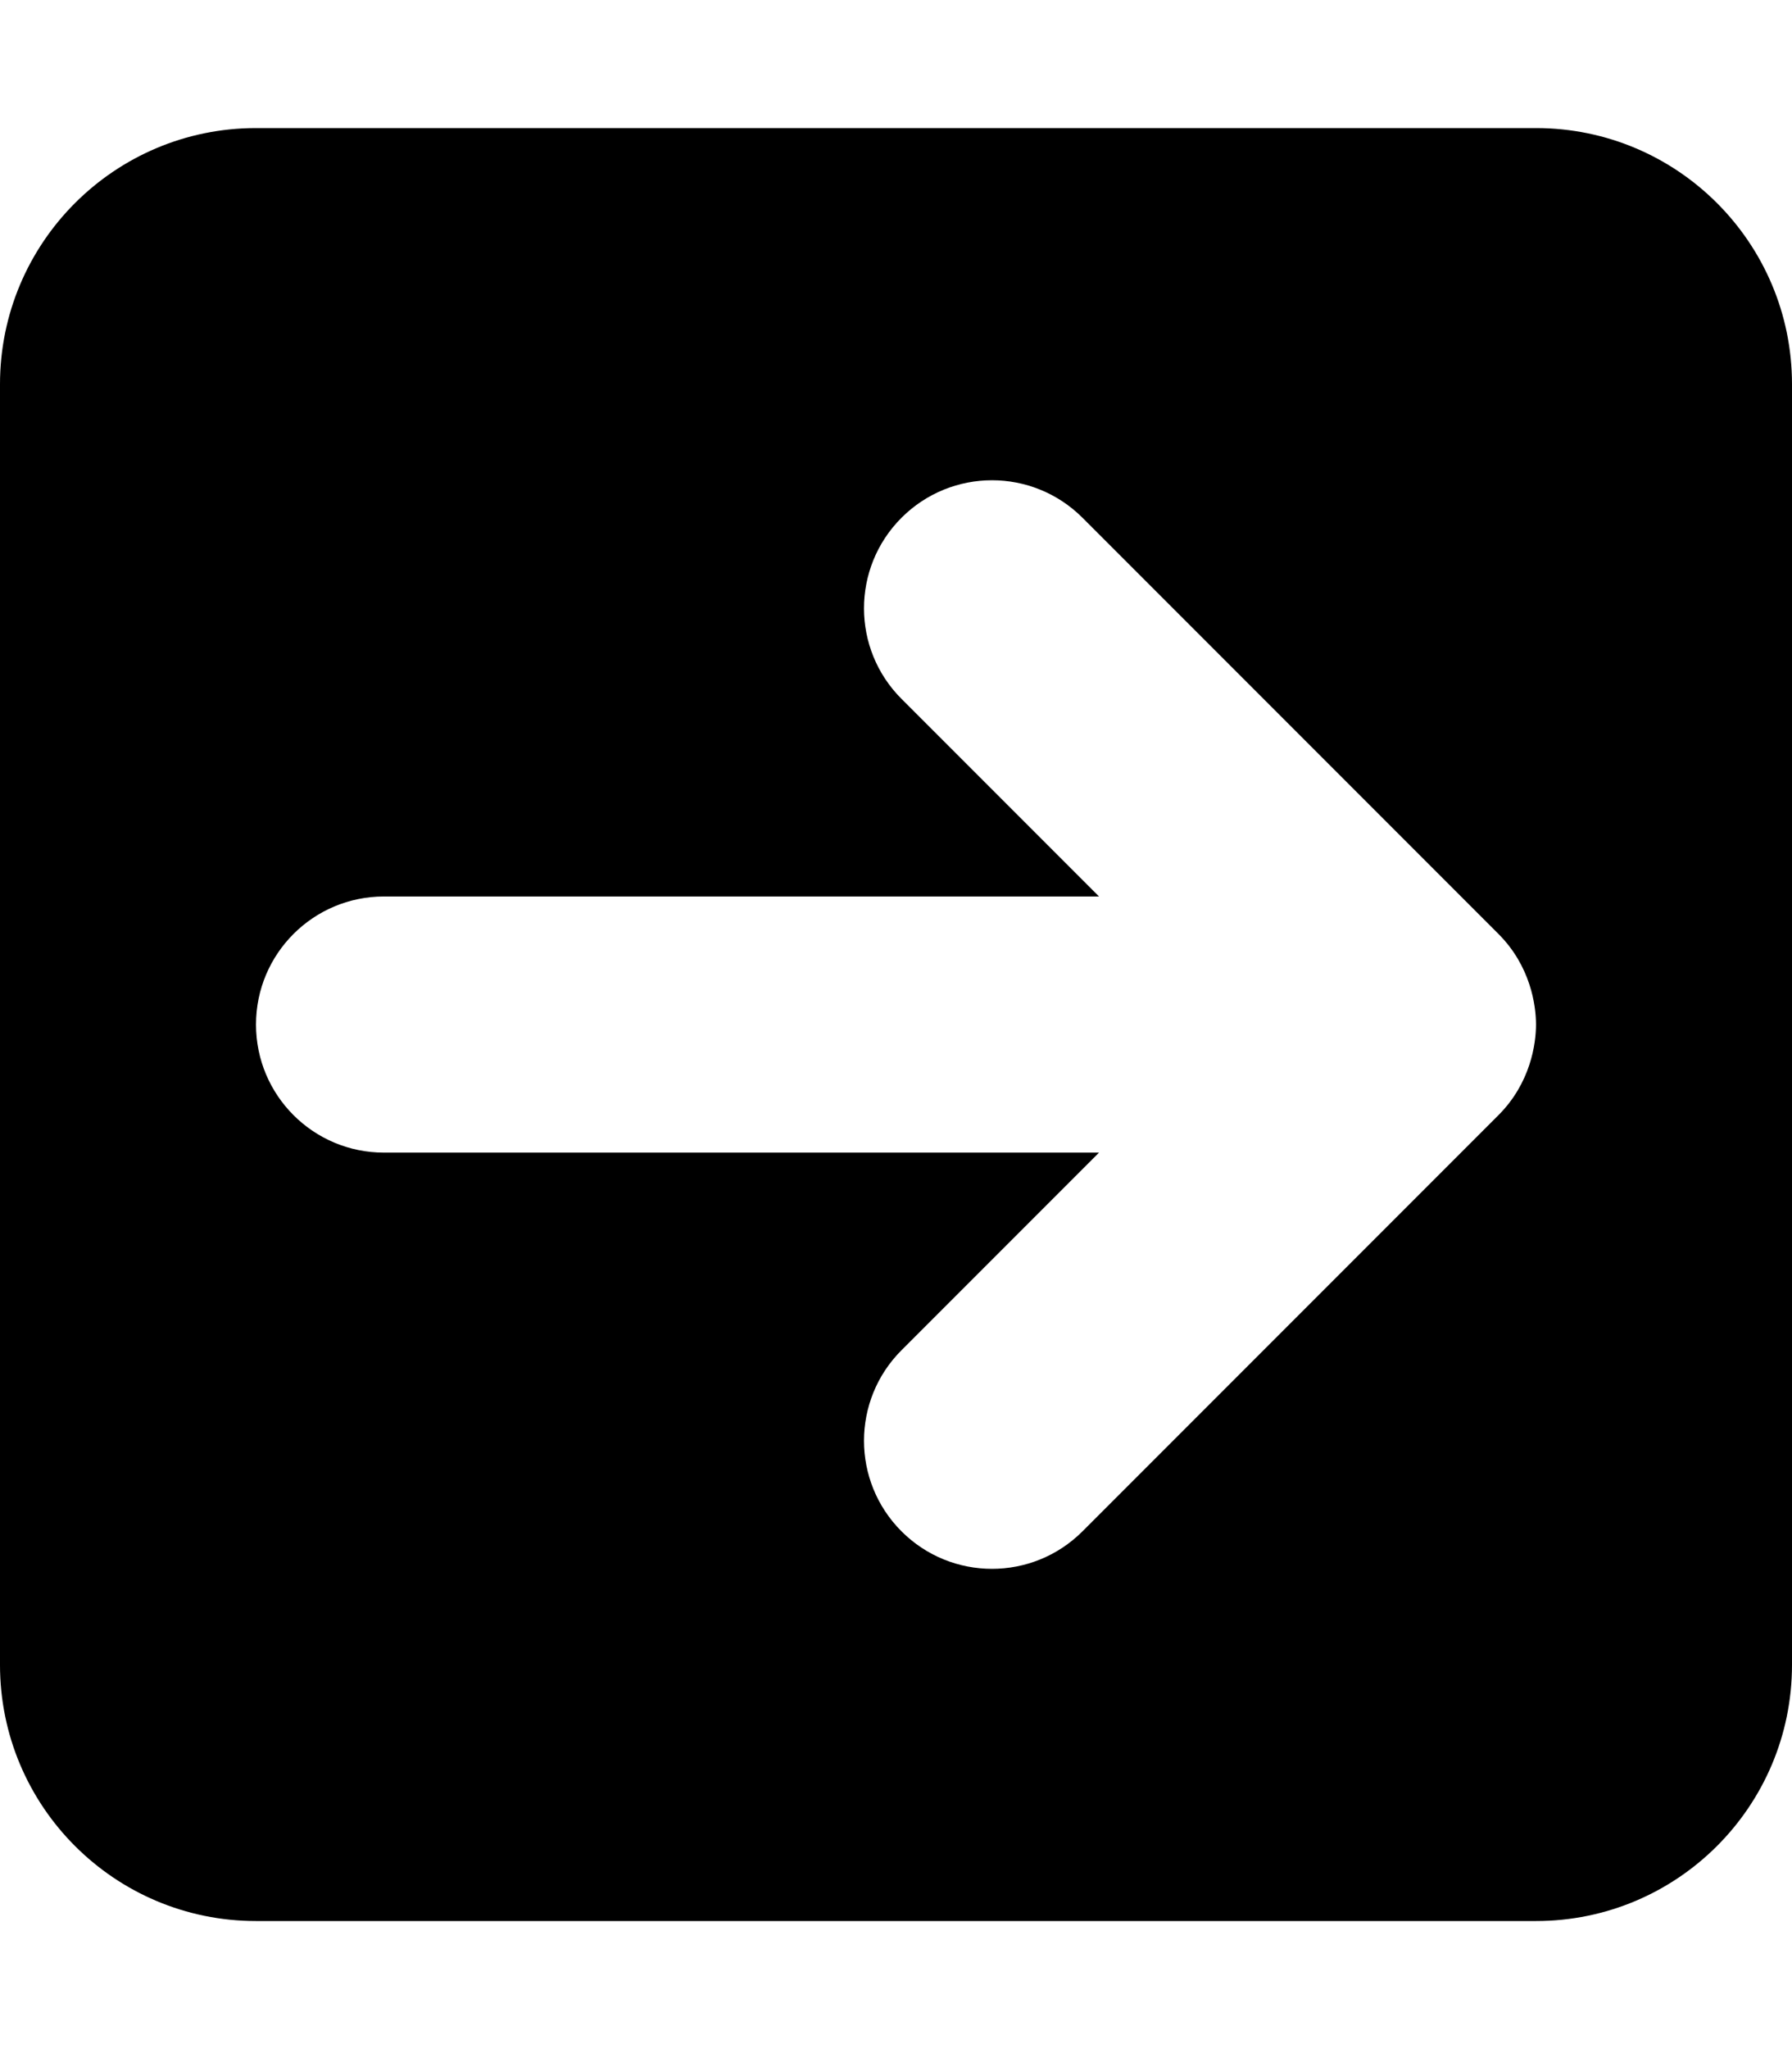 <svg xmlns="http://www.w3.org/2000/svg" viewBox="0 0 448 512"><!-- Font Awesome Pro 6.0.0-alpha2 by @fontawesome - https://fontawesome.com License - https://fontawesome.com/license (Commercial License) --><path d="M384 32H64C28.654 32 0 60.656 0 96V416C0 451.344 28.654 480 64 480H384C419.346 480 448 451.344 448 416V96C448 60.656 419.346 32 384 32ZM374.602 278.648L270.625 382.625C258.125 395.125 237.875 395.125 225.375 382.625S212.875 349.875 225.375 337.375L274.75 288H96C78.312 288 64 273.672 64 256S78.312 224 96 224H274.75L225.375 174.625C212.875 162.125 212.875 141.875 225.375 129.375S258.125 116.875 270.625 129.375L374.602 233.352C382.6 241.336 384 251.102 384 256C384 260.883 382.609 270.656 374.602 278.648Z"/></svg>